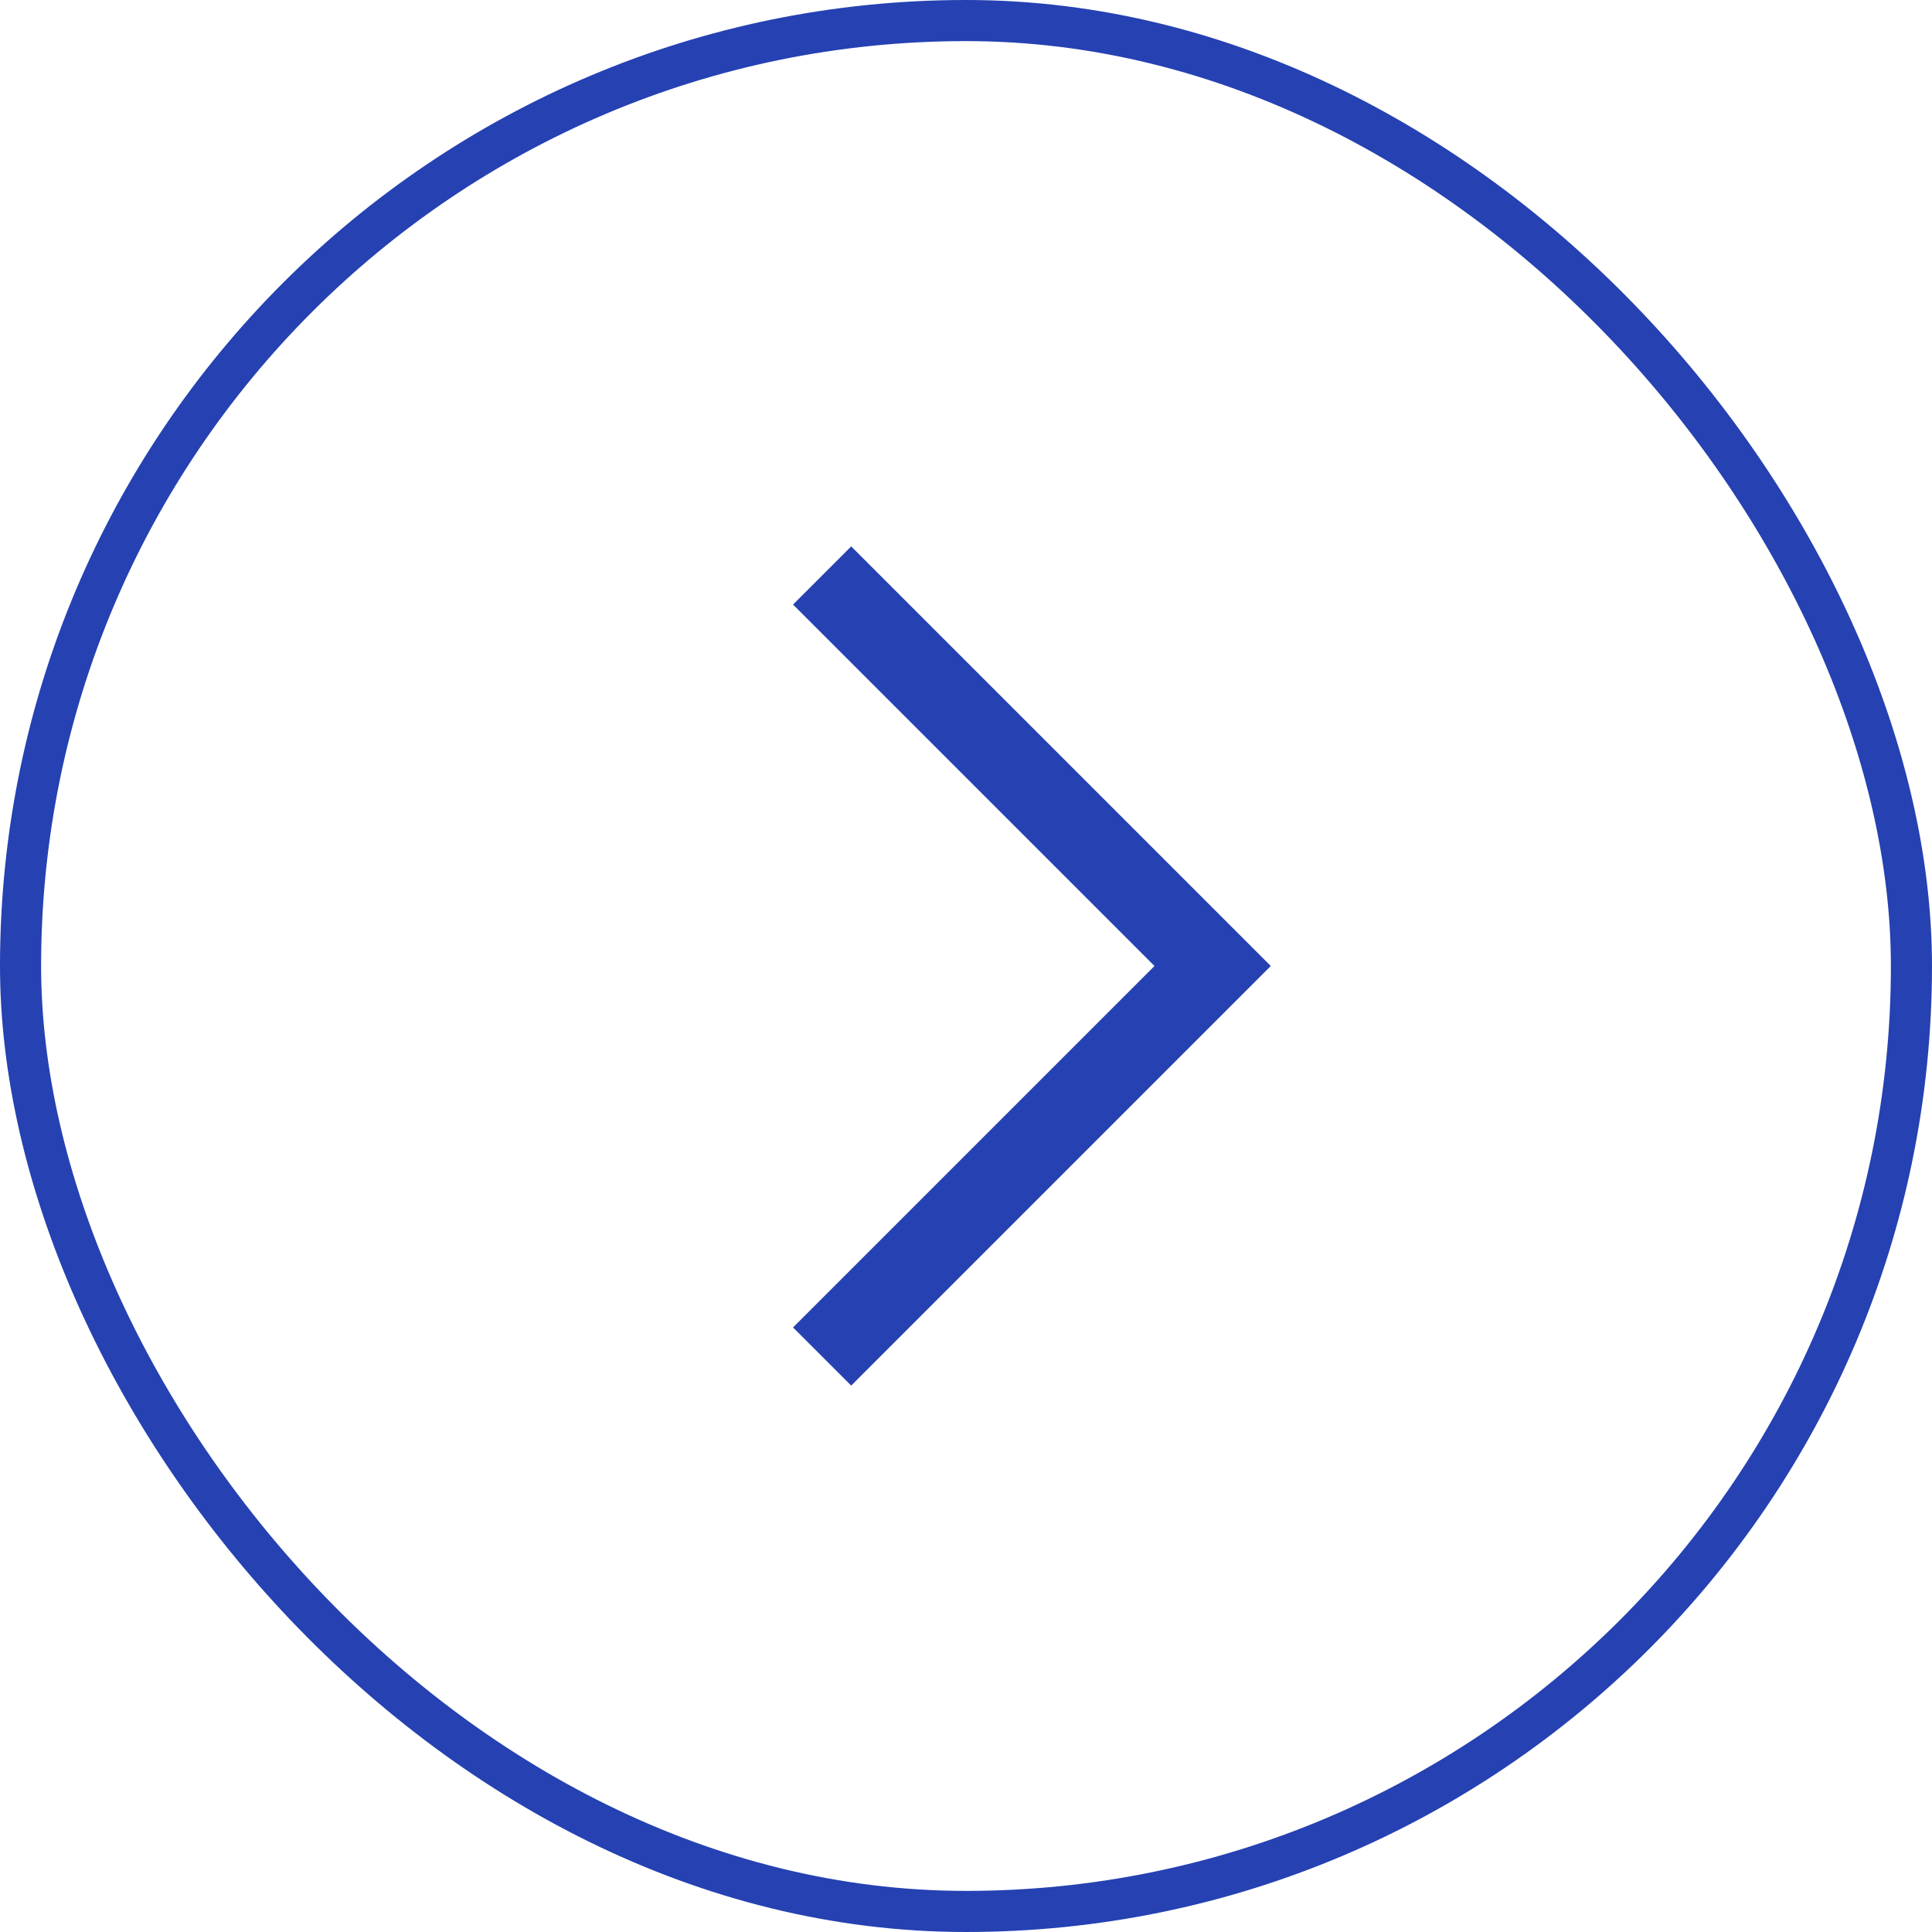 <svg width="47" height="47" viewBox="0 0 47 47" fill="none" xmlns="http://www.w3.org/2000/svg">
<rect x="0.5" y="0.5" width="46" height="46" rx="23" stroke="#2541B2"/>
<path d="M20 14L29.5 23.5L24.75 28.25L20 33" stroke="#2541B2" stroke-width="2"/>
</svg>
